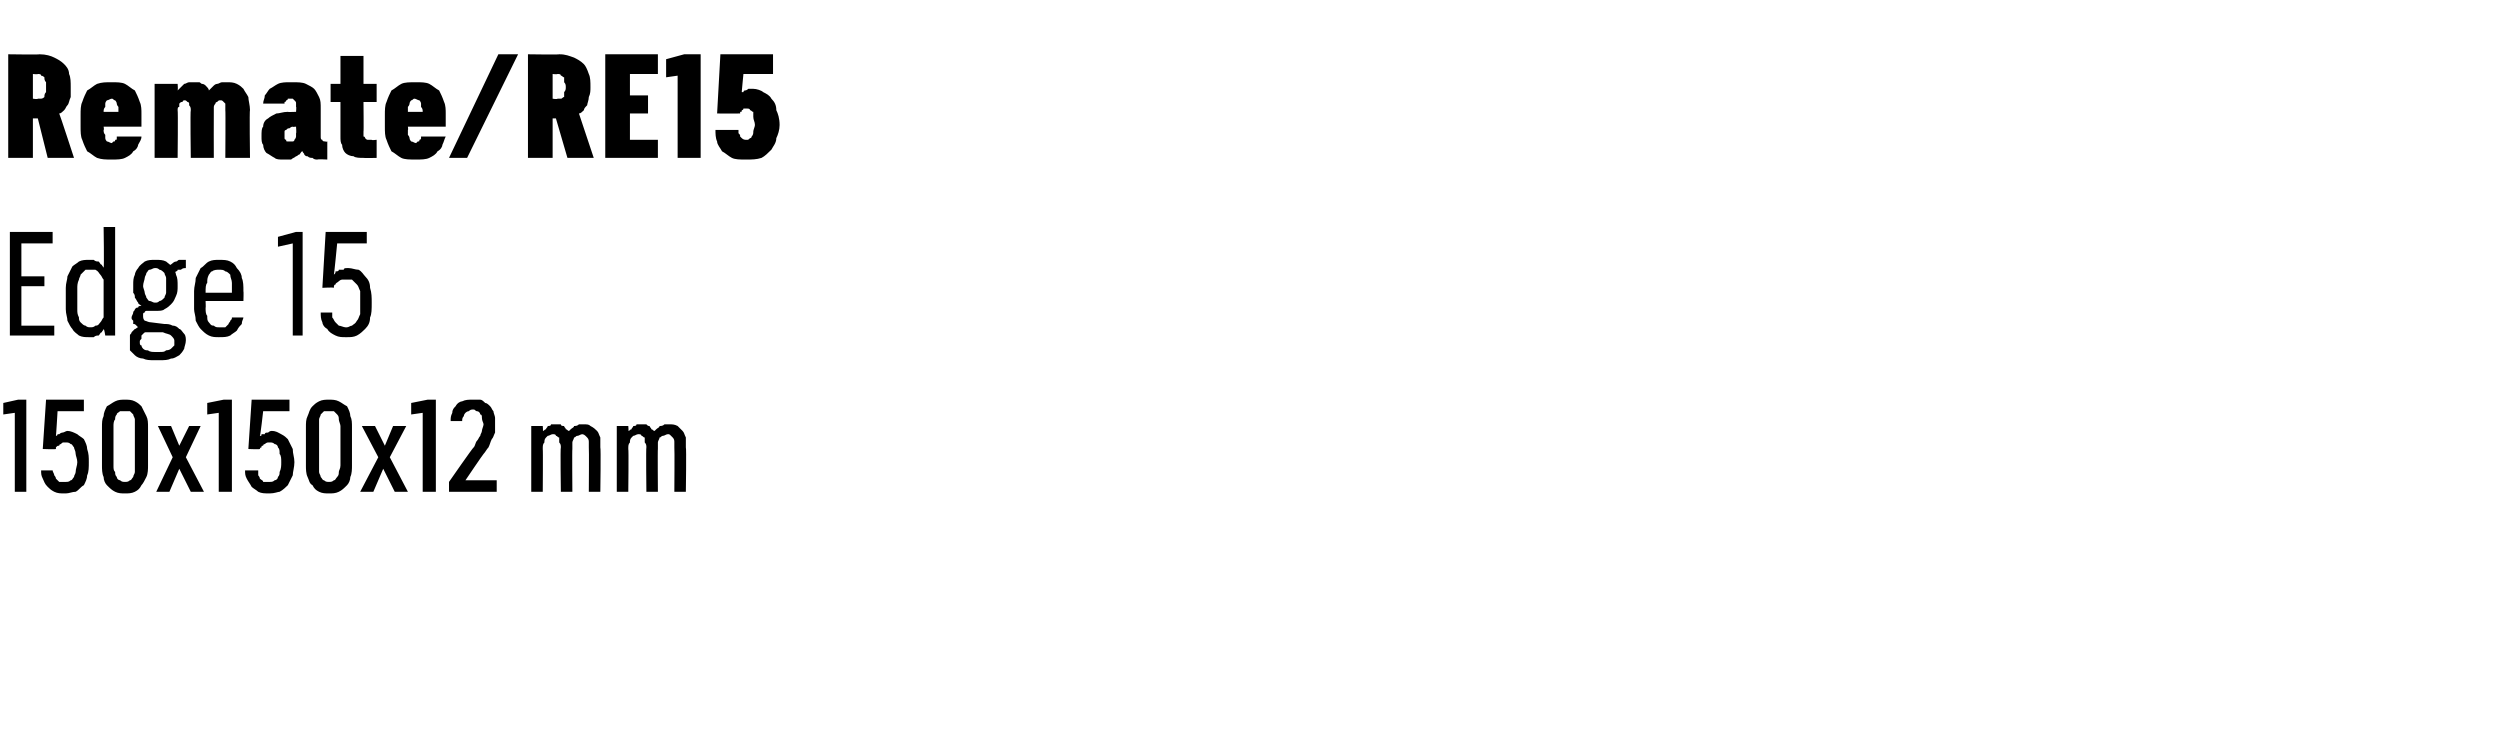 <?xml version="1.0" standalone="no"?>
<!DOCTYPE svg PUBLIC "-//W3C//DTD SVG 1.1//EN" "http://www.w3.org/Graphics/SVG/1.1/DTD/svg11.dtd">
<svg xmlns="http://www.w3.org/2000/svg" version="1.1" width="152px" height="44.3px" viewBox="0 -3 152 44.3" style="top:-3px">
  <desc>Remate/RE15 Edge 15 150x150x12 mm</desc>
  <defs/>
  <g id="Polygon548841">
    <path d="M 0.9 26.9 L 1.6 26.9 L 1.6 21.3 L 1.1 21.3 L 0.2 21.5 L 0.2 22.2 L 0.9 22.1 L 0.9 26.9 Z M 3.9 27 C 3.9 27 4 27 4 27 C 4.2 27 4.4 26.9 4.6 26.9 C 4.8 26.8 4.9 26.6 5.1 26.5 C 5.2 26.3 5.3 26.1 5.3 25.9 C 5.4 25.7 5.4 25.4 5.4 25.1 C 5.4 24.8 5.4 24.6 5.3 24.3 C 5.3 24.1 5.2 23.9 5.1 23.7 C 5 23.6 4.8 23.5 4.7 23.4 C 4.5 23.3 4.3 23.2 4.1 23.2 C 4.1 23.2 4.1 23.2 4.1 23.2 C 4 23.2 3.9 23.3 3.8 23.3 C 3.8 23.3 3.7 23.3 3.6 23.4 C 3.6 23.4 3.5 23.4 3.5 23.4 C 3.5 23.5 3.4 23.5 3.4 23.5 C 3.41 23.53 3.5 22 3.5 22 L 5.1 22 L 5.1 21.3 L 2.8 21.3 L 2.6 24.3 C 2.6 24.3 3.35 24.33 3.4 24.3 C 3.4 24.3 3.4 24.2 3.4 24.2 C 3.5 24.1 3.5 24.1 3.6 24.1 C 3.6 24 3.7 24 3.7 24 C 3.8 23.9 3.8 23.9 3.9 23.9 C 3.9 23.9 4 23.9 4 23.9 C 4.1 23.9 4.2 23.9 4.3 24 C 4.4 24 4.4 24.1 4.5 24.2 C 4.5 24.3 4.6 24.4 4.6 24.6 C 4.6 24.7 4.7 24.9 4.7 25.1 C 4.7 25.3 4.6 25.5 4.6 25.7 C 4.6 25.8 4.5 25.9 4.5 26 C 4.4 26.1 4.4 26.2 4.3 26.2 C 4.2 26.3 4.1 26.3 4 26.3 C 4 26.3 3.9 26.3 3.9 26.3 C 3.8 26.3 3.7 26.3 3.6 26.3 C 3.5 26.2 3.5 26.2 3.4 26.1 C 3.4 26 3.3 25.9 3.3 25.9 C 3.3 25.8 3.2 25.7 3.2 25.6 C 3.2 25.6 2.5 25.6 2.5 25.6 C 2.5 25.8 2.5 25.9 2.6 26.1 C 2.7 26.3 2.7 26.4 2.9 26.6 C 3 26.7 3.1 26.8 3.3 26.9 C 3.5 27 3.7 27 3.9 27 Z M 7.6 27 C 7.8 27 8 27 8.2 26.9 C 8.4 26.8 8.5 26.7 8.6 26.5 C 8.7 26.4 8.8 26.2 8.9 26 C 9 25.8 9 25.5 9 25.3 C 9 25.3 9 23 9 23 C 9 22.7 9 22.5 8.9 22.3 C 8.8 22.1 8.7 21.9 8.6 21.7 C 8.5 21.6 8.4 21.5 8.2 21.4 C 8 21.3 7.8 21.3 7.6 21.3 C 7.4 21.3 7.2 21.3 7 21.4 C 6.8 21.5 6.7 21.6 6.5 21.7 C 6.4 21.9 6.3 22.1 6.3 22.3 C 6.2 22.5 6.2 22.7 6.2 23 C 6.2 23 6.2 25.3 6.2 25.3 C 6.2 25.5 6.2 25.8 6.3 26 C 6.3 26.2 6.4 26.4 6.5 26.5 C 6.7 26.7 6.8 26.8 7 26.9 C 7.2 27 7.4 27 7.6 27 Z M 7.6 26.3 C 7.5 26.3 7.4 26.3 7.3 26.2 C 7.2 26.2 7.1 26.1 7.1 26 C 7 25.9 7 25.8 7 25.7 C 6.9 25.6 6.9 25.5 6.9 25.3 C 6.9 25.3 6.9 22.9 6.9 22.9 C 6.9 22.8 6.9 22.6 7 22.5 C 7 22.4 7 22.3 7.1 22.2 C 7.1 22.1 7.2 22.1 7.3 22 C 7.4 22 7.5 22 7.6 22 C 7.7 22 7.8 22 7.9 22 C 8 22.1 8 22.1 8.1 22.2 C 8.1 22.3 8.2 22.4 8.2 22.5 C 8.2 22.6 8.2 22.8 8.2 22.9 C 8.2 22.9 8.2 25.3 8.2 25.3 C 8.2 25.5 8.2 25.6 8.2 25.7 C 8.2 25.8 8.1 25.9 8.1 26 C 8 26.1 8 26.2 7.9 26.2 C 7.8 26.3 7.7 26.3 7.6 26.3 Z M 9.5 26.9 L 10.3 26.9 L 10.9 25.5 L 11.6 26.9 L 12.4 26.9 L 11.3 24.8 L 12.2 22.9 L 11.5 22.9 L 10.9 24.1 L 10.4 22.9 L 9.6 22.9 L 10.5 24.8 L 9.5 26.9 Z M 13.3 26.9 L 14.1 26.9 L 14.1 21.3 L 13.6 21.3 L 12.6 21.5 L 12.6 22.2 L 13.3 22.1 L 13.3 26.9 Z M 16.4 27 C 16.4 27 16.4 27 16.4 27 C 16.7 27 16.9 26.9 17 26.9 C 17.2 26.8 17.4 26.6 17.5 26.5 C 17.6 26.3 17.7 26.1 17.8 25.9 C 17.8 25.7 17.9 25.4 17.9 25.1 C 17.9 24.8 17.8 24.6 17.8 24.3 C 17.7 24.1 17.6 23.9 17.5 23.7 C 17.4 23.6 17.3 23.5 17.1 23.4 C 16.9 23.3 16.8 23.2 16.5 23.2 C 16.5 23.2 16.5 23.2 16.5 23.2 C 16.4 23.2 16.3 23.3 16.3 23.3 C 16.2 23.3 16.1 23.3 16.1 23.4 C 16 23.4 16 23.4 15.9 23.4 C 15.9 23.5 15.9 23.5 15.8 23.5 C 15.83 23.53 16 22 16 22 L 17.6 22 L 17.6 21.3 L 15.3 21.3 L 15.1 24.3 C 15.1 24.3 15.78 24.33 15.8 24.3 C 15.8 24.3 15.8 24.2 15.9 24.2 C 15.9 24.1 15.9 24.1 16 24.1 C 16 24 16.1 24 16.1 24 C 16.2 23.9 16.3 23.9 16.3 23.9 C 16.3 23.9 16.4 23.9 16.4 23.9 C 16.5 23.9 16.6 23.9 16.7 24 C 16.8 24 16.9 24.1 16.9 24.2 C 17 24.3 17 24.4 17 24.6 C 17.1 24.7 17.1 24.9 17.1 25.1 C 17.1 25.3 17.1 25.5 17 25.7 C 17 25.8 17 25.9 16.9 26 C 16.9 26.1 16.8 26.2 16.7 26.2 C 16.6 26.3 16.5 26.3 16.4 26.3 C 16.4 26.3 16.3 26.3 16.3 26.3 C 16.2 26.3 16.1 26.3 16 26.3 C 16 26.2 15.9 26.2 15.8 26.1 C 15.8 26 15.7 25.9 15.7 25.9 C 15.7 25.8 15.7 25.7 15.7 25.6 C 15.7 25.6 14.9 25.6 14.9 25.6 C 14.9 25.8 14.9 25.9 15 26.1 C 15.1 26.3 15.2 26.4 15.3 26.6 C 15.4 26.7 15.6 26.8 15.7 26.9 C 15.9 27 16.1 27 16.4 27 Z M 20 27 C 20.2 27 20.4 27 20.6 26.9 C 20.8 26.8 20.9 26.7 21.1 26.5 C 21.2 26.4 21.3 26.2 21.3 26 C 21.4 25.8 21.4 25.5 21.4 25.3 C 21.4 25.3 21.4 23 21.4 23 C 21.4 22.7 21.4 22.5 21.3 22.3 C 21.3 22.1 21.2 21.9 21.1 21.7 C 20.9 21.6 20.8 21.5 20.6 21.4 C 20.4 21.3 20.2 21.3 20 21.3 C 19.8 21.3 19.6 21.3 19.4 21.4 C 19.2 21.5 19.1 21.6 19 21.7 C 18.8 21.9 18.8 22.1 18.7 22.3 C 18.6 22.5 18.6 22.7 18.6 23 C 18.6 23 18.6 25.3 18.6 25.3 C 18.6 25.5 18.6 25.8 18.7 26 C 18.8 26.2 18.8 26.4 19 26.5 C 19.1 26.7 19.2 26.8 19.4 26.9 C 19.6 27 19.8 27 20 27 Z M 20 26.3 C 19.9 26.3 19.8 26.3 19.7 26.2 C 19.6 26.2 19.6 26.1 19.5 26 C 19.5 25.9 19.4 25.8 19.4 25.7 C 19.4 25.6 19.4 25.5 19.4 25.3 C 19.4 25.3 19.4 22.9 19.4 22.9 C 19.4 22.8 19.4 22.6 19.4 22.5 C 19.4 22.4 19.5 22.3 19.5 22.2 C 19.6 22.1 19.6 22.1 19.7 22 C 19.8 22 19.9 22 20 22 C 20.1 22 20.2 22 20.3 22 C 20.4 22.1 20.4 22.1 20.5 22.2 C 20.6 22.3 20.6 22.4 20.6 22.5 C 20.6 22.6 20.7 22.8 20.7 22.9 C 20.7 22.9 20.7 25.3 20.7 25.3 C 20.7 25.5 20.6 25.6 20.6 25.7 C 20.6 25.8 20.6 25.9 20.5 26 C 20.4 26.1 20.4 26.2 20.3 26.2 C 20.2 26.3 20.1 26.3 20 26.3 Z M 21.9 26.9 L 22.7 26.9 L 23.3 25.5 L 24 26.9 L 24.8 26.9 L 23.7 24.8 L 24.7 22.9 L 23.9 22.9 L 23.4 24.1 L 22.8 22.9 L 22 22.9 L 23 24.8 L 21.9 26.9 Z M 25.7 26.9 L 26.5 26.9 L 26.5 21.3 L 26 21.3 L 25 21.5 L 25 22.2 L 25.7 22.1 L 25.7 26.9 Z M 27.3 26.9 L 30.2 26.9 L 30.2 26.2 L 28.3 26.2 C 28.3 26.2 29.38 24.6 29.4 24.6 C 29.5 24.5 29.6 24.3 29.7 24.2 C 29.8 24 29.8 23.9 29.9 23.7 C 30 23.6 30 23.5 30.1 23.3 C 30.1 23.2 30.1 23 30.1 22.8 C 30.1 22.7 30.1 22.5 30.1 22.4 C 30.1 22.3 30 22.1 30 22 C 29.9 21.9 29.9 21.8 29.8 21.7 C 29.7 21.6 29.6 21.5 29.5 21.5 C 29.4 21.4 29.3 21.3 29.2 21.3 C 29.1 21.3 28.9 21.3 28.8 21.3 C 28.8 21.3 28.7 21.3 28.7 21.3 C 28.5 21.3 28.3 21.3 28.1 21.4 C 28 21.4 27.8 21.5 27.7 21.7 C 27.6 21.8 27.5 21.9 27.5 22.1 C 27.4 22.3 27.4 22.4 27.4 22.6 C 27.4 22.6 28.1 22.6 28.1 22.6 C 28.1 22.5 28.1 22.4 28.2 22.3 C 28.2 22.3 28.2 22.2 28.3 22.1 C 28.3 22.1 28.4 22 28.5 22 C 28.5 22 28.6 21.9 28.7 21.9 C 28.7 21.9 28.8 21.9 28.8 21.9 C 28.9 21.9 28.9 22 29 22 C 29.1 22 29.2 22.1 29.2 22.2 C 29.3 22.2 29.3 22.3 29.3 22.4 C 29.3 22.6 29.4 22.7 29.4 22.8 C 29.4 22.9 29.3 23.1 29.3 23.2 C 29.3 23.3 29.2 23.4 29.2 23.5 C 29.1 23.6 29.1 23.7 29 23.8 C 28.9 23.9 28.9 24.1 28.8 24.2 C 28.77 24.18 27.3 26.3 27.3 26.3 L 27.3 26.9 Z M 32.3 26.9 L 33 26.9 C 33 26.9 33.02 24.28 33 24.3 C 33 24.1 33 24 33.1 23.9 C 33.1 23.8 33.1 23.7 33.2 23.6 C 33.2 23.6 33.3 23.5 33.3 23.5 C 33.4 23.5 33.5 23.4 33.6 23.4 C 33.7 23.4 33.8 23.4 33.8 23.5 C 33.9 23.5 33.9 23.6 34 23.6 C 34 23.7 34 23.8 34 23.9 C 34.1 24 34.1 24.1 34.1 24.2 C 34.06 24.2 34.1 26.9 34.1 26.9 L 34.8 26.9 C 34.8 26.9 34.78 24.28 34.8 24.3 C 34.8 24.1 34.8 24 34.8 23.9 C 34.8 23.8 34.9 23.7 34.9 23.6 C 35 23.6 35 23.5 35.1 23.5 C 35.2 23.5 35.3 23.4 35.4 23.4 C 35.4 23.4 35.5 23.4 35.6 23.5 C 35.6 23.5 35.7 23.6 35.7 23.6 C 35.8 23.7 35.8 23.8 35.8 23.9 C 35.8 24 35.8 24.1 35.8 24.2 C 35.82 24.2 35.8 26.9 35.8 26.9 L 36.5 26.9 C 36.5 26.9 36.54 24.19 36.5 24.2 C 36.5 24 36.5 23.8 36.5 23.6 C 36.4 23.4 36.4 23.3 36.3 23.2 C 36.2 23.1 36.1 23 35.9 22.9 C 35.8 22.8 35.7 22.8 35.5 22.8 C 35.4 22.8 35.3 22.8 35.2 22.8 C 35.1 22.9 35 22.9 34.9 22.9 C 34.9 23 34.8 23 34.7 23.1 C 34.7 23.1 34.6 23.2 34.6 23.2 C 34.5 23.2 34.5 23.1 34.4 23.1 C 34.4 23 34.3 23 34.3 22.9 C 34.2 22.9 34.1 22.9 34.1 22.8 C 34 22.8 33.9 22.8 33.8 22.8 C 33.7 22.8 33.6 22.8 33.5 22.8 C 33.5 22.9 33.4 22.9 33.3 22.9 C 33.3 23 33.2 23 33.2 23.1 C 33.1 23.1 33.1 23.2 33 23.2 C 33.03 23.25 33 22.9 33 22.9 L 32.3 22.9 L 32.3 26.9 Z M 37.5 26.9 L 38.2 26.9 C 38.2 26.9 38.23 24.28 38.2 24.3 C 38.2 24.1 38.2 24 38.3 23.9 C 38.3 23.8 38.3 23.7 38.4 23.6 C 38.4 23.6 38.5 23.5 38.5 23.5 C 38.6 23.5 38.7 23.4 38.8 23.4 C 38.9 23.4 39 23.4 39 23.5 C 39.1 23.5 39.1 23.6 39.2 23.6 C 39.2 23.7 39.2 23.8 39.2 23.9 C 39.3 24 39.3 24.1 39.3 24.2 C 39.27 24.2 39.3 26.9 39.3 26.9 L 40 26.9 C 40 26.9 39.98 24.28 40 24.3 C 40 24.1 40 24 40 23.9 C 40 23.8 40.1 23.7 40.1 23.6 C 40.2 23.6 40.2 23.5 40.3 23.5 C 40.4 23.5 40.5 23.4 40.6 23.4 C 40.7 23.4 40.7 23.4 40.8 23.5 C 40.8 23.5 40.9 23.6 40.9 23.6 C 41 23.7 41 23.8 41 23.9 C 41 24 41 24.1 41 24.2 C 41.02 24.2 41 26.9 41 26.9 L 41.7 26.9 C 41.7 26.9 41.74 24.19 41.7 24.2 C 41.7 24 41.7 23.8 41.7 23.6 C 41.6 23.4 41.6 23.3 41.5 23.2 C 41.4 23.1 41.3 23 41.2 22.9 C 41 22.8 40.9 22.8 40.7 22.8 C 40.6 22.8 40.5 22.8 40.4 22.8 C 40.3 22.9 40.2 22.9 40.1 22.9 C 40.1 23 40 23 39.9 23.1 C 39.9 23.1 39.8 23.2 39.8 23.2 C 39.7 23.2 39.7 23.1 39.6 23.1 C 39.6 23 39.5 23 39.5 22.9 C 39.4 22.9 39.4 22.9 39.3 22.8 C 39.2 22.8 39.1 22.8 39 22.8 C 38.9 22.8 38.8 22.8 38.7 22.8 C 38.7 22.9 38.6 22.9 38.5 22.9 C 38.5 23 38.4 23 38.4 23.1 C 38.3 23.1 38.3 23.2 38.2 23.2 C 38.23 23.25 38.2 22.9 38.2 22.9 L 37.5 22.9 L 37.5 26.9 Z " stroke="none" fill="#000"/>
  </g>
  <g id="Polygon548840">
    <path d="M 0.6 17.4 L 3.3 17.4 L 3.3 16.8 L 1.3 16.8 L 1.3 14.4 L 2.7 14.4 L 2.7 13.8 L 1.3 13.8 L 1.3 11.8 L 3.2 11.8 L 3.2 11.1 L 0.6 11.1 L 0.6 17.4 Z M 5.4 17.5 C 5.5 17.5 5.6 17.5 5.7 17.5 C 5.8 17.4 5.9 17.4 6 17.4 C 6.1 17.3 6.1 17.2 6.2 17.2 C 6.2 17.1 6.3 17.1 6.3 17 C 6.34 17 6.4 17.4 6.4 17.4 L 7 17.4 L 7 10.8 L 6.3 10.8 C 6.3 10.8 6.34 13.3 6.3 13.3 C 6.3 13.2 6.2 13.2 6.2 13.1 C 6.1 13.1 6.1 13 6 12.9 C 5.9 12.9 5.8 12.9 5.7 12.8 C 5.6 12.8 5.5 12.8 5.4 12.8 C 5.2 12.8 5 12.8 4.8 12.9 C 4.7 13 4.5 13.1 4.4 13.2 C 4.3 13.4 4.2 13.6 4.1 13.8 C 4.1 14 4 14.2 4 14.5 C 4 14.5 4 15.8 4 15.8 C 4 16.1 4.1 16.3 4.1 16.5 C 4.2 16.7 4.3 16.9 4.4 17 C 4.5 17.2 4.7 17.3 4.8 17.4 C 5 17.5 5.2 17.5 5.4 17.5 Z M 5.5 16.9 C 5.4 16.9 5.3 16.9 5.2 16.8 C 5.1 16.8 5 16.7 4.9 16.6 C 4.8 16.5 4.8 16.4 4.8 16.3 C 4.7 16.1 4.7 16 4.7 15.8 C 4.7 15.8 4.7 14.5 4.7 14.5 C 4.7 14.4 4.7 14.2 4.8 14 C 4.8 13.9 4.9 13.8 4.9 13.7 C 5 13.6 5.1 13.5 5.2 13.4 C 5.3 13.4 5.4 13.4 5.5 13.4 C 5.6 13.4 5.7 13.4 5.8 13.4 C 6 13.5 6 13.6 6.1 13.7 C 6.2 13.8 6.2 13.9 6.3 14 C 6.3 14.2 6.3 14.4 6.3 14.5 C 6.3 14.5 6.3 15.8 6.3 15.8 C 6.3 15.9 6.3 16.1 6.3 16.3 C 6.2 16.4 6.2 16.5 6.1 16.6 C 6 16.7 6 16.8 5.8 16.8 C 5.7 16.9 5.6 16.9 5.5 16.9 Z M 9.5 12.8 C 9.5 12.8 9.4 12.8 9.4 12.8 C 9.2 12.8 9 12.8 8.8 12.9 C 8.7 13 8.5 13.1 8.4 13.3 C 8.3 13.4 8.2 13.6 8.2 13.7 C 8.1 13.9 8.1 14.1 8.1 14.3 C 8.1 14.5 8.1 14.7 8.1 14.8 C 8.2 14.9 8.2 15 8.2 15.1 C 8.3 15.2 8.3 15.3 8.4 15.4 C 8.4 15.5 8.5 15.5 8.6 15.6 C 8.5 15.6 8.4 15.6 8.4 15.7 C 8.3 15.7 8.3 15.7 8.2 15.8 C 8.2 15.9 8.1 15.9 8.1 16 C 8.1 16.1 8 16.2 8 16.3 C 8 16.4 8 16.4 8.1 16.5 C 8.1 16.5 8.1 16.6 8.1 16.7 C 8.2 16.7 8.2 16.7 8.3 16.8 C 8.3 16.8 8.3 16.8 8.4 16.9 C 8.3 16.9 8.3 17 8.2 17 C 8.1 17.1 8.1 17.1 8 17.2 C 8 17.3 7.9 17.3 7.9 17.4 C 7.9 17.5 7.9 17.7 7.9 17.8 C 7.9 18 7.9 18.1 7.9 18.3 C 8 18.4 8.1 18.5 8.2 18.6 C 8.3 18.7 8.5 18.8 8.7 18.8 C 8.9 18.9 9.1 18.9 9.4 18.9 C 9.4 18.9 9.7 18.9 9.7 18.9 C 10 18.9 10.2 18.9 10.4 18.8 C 10.6 18.8 10.7 18.7 10.9 18.6 C 11 18.5 11.1 18.4 11.2 18.2 C 11.2 18.1 11.3 17.9 11.3 17.7 C 11.3 17.6 11.3 17.4 11.2 17.3 C 11.1 17.2 11 17 10.9 17 C 10.8 16.9 10.7 16.8 10.5 16.8 C 10.3 16.7 10.2 16.7 10 16.7 C 10 16.7 9.2 16.6 9.2 16.6 C 9 16.6 8.9 16.5 8.8 16.5 C 8.7 16.4 8.7 16.3 8.7 16.2 C 8.7 16.2 8.7 16.1 8.7 16.1 C 8.7 16 8.8 16 8.8 16 C 8.8 15.9 8.9 15.9 8.9 15.9 C 9 15.9 9 15.9 9.1 15.9 C 9.1 15.9 9.2 15.9 9.2 15.9 C 9.2 15.9 9.2 15.9 9.3 15.9 C 9.3 15.9 9.3 15.9 9.4 15.9 C 9.4 15.9 9.4 15.9 9.5 15.9 C 9.7 15.9 9.9 15.9 10 15.8 C 10.2 15.7 10.3 15.6 10.4 15.5 C 10.6 15.3 10.6 15.2 10.7 15 C 10.8 14.8 10.8 14.6 10.8 14.4 C 10.8 14.1 10.8 13.9 10.7 13.7 C 10.7 13.6 10.6 13.4 10.5 13.3 C 10.4 13.1 10.2 13 10.1 12.9 C 9.9 12.8 9.7 12.8 9.5 12.8 Z M 9.5 15.4 C 9.5 15.4 9.4 15.4 9.4 15.4 C 9.3 15.4 9.2 15.3 9.1 15.3 C 9 15.3 9 15.2 8.9 15.1 C 8.9 15 8.8 14.9 8.8 14.8 C 8.8 14.7 8.7 14.5 8.7 14.4 C 8.7 14.2 8.8 14 8.8 13.9 C 8.8 13.8 8.9 13.7 8.9 13.6 C 9 13.5 9 13.4 9.1 13.4 C 9.2 13.4 9.3 13.3 9.4 13.3 C 9.4 13.3 9.5 13.3 9.5 13.3 C 9.6 13.3 9.7 13.4 9.7 13.4 C 9.8 13.4 9.9 13.5 10 13.6 C 10 13.7 10.1 13.8 10.1 13.9 C 10.1 14 10.1 14.2 10.1 14.4 C 10.1 14.5 10.1 14.7 10.1 14.8 C 10.1 14.9 10 15 10 15.1 C 9.9 15.2 9.8 15.3 9.7 15.3 C 9.7 15.3 9.6 15.4 9.5 15.4 Z M 9.7 18.4 C 9.7 18.4 9.4 18.4 9.4 18.4 C 9.3 18.4 9.1 18.4 9 18.3 C 8.9 18.3 8.8 18.3 8.7 18.2 C 8.7 18.2 8.6 18.1 8.6 18 C 8.5 18 8.5 17.9 8.5 17.8 C 8.5 17.7 8.5 17.7 8.6 17.6 C 8.6 17.5 8.6 17.5 8.6 17.4 C 8.6 17.4 8.7 17.3 8.7 17.3 C 8.8 17.2 8.8 17.2 8.9 17.2 C 8.9 17.2 9.9 17.2 9.9 17.2 C 10.1 17.3 10.3 17.3 10.4 17.4 C 10.5 17.5 10.6 17.6 10.6 17.7 C 10.6 17.8 10.6 17.9 10.6 18 C 10.5 18.1 10.5 18.1 10.4 18.2 C 10.4 18.2 10.3 18.3 10.1 18.3 C 10 18.4 9.9 18.4 9.7 18.4 Z M 10.3 13.2 C 10.3 13.2 10.6 13.6 10.6 13.6 C 10.6 13.6 10.7 13.5 10.7 13.5 C 10.7 13.5 10.8 13.5 10.8 13.4 C 10.9 13.4 10.9 13.4 11 13.4 C 11.1 13.3 11.2 13.3 11.3 13.3 C 11.3 13.3 11.3 12.8 11.3 12.8 C 11.1 12.8 11 12.8 10.9 12.8 C 10.8 12.8 10.8 12.9 10.7 12.9 C 10.6 12.9 10.5 13 10.5 13 C 10.4 13.1 10.3 13.1 10.3 13.2 Z M 13.3 17.5 C 13.6 17.5 13.8 17.5 14 17.4 C 14.1 17.3 14.3 17.2 14.4 17.1 C 14.5 16.9 14.6 16.8 14.7 16.7 C 14.7 16.5 14.8 16.4 14.8 16.3 C 14.8 16.3 14.1 16.3 14.1 16.3 C 14.1 16.4 14.1 16.4 14 16.5 C 14 16.6 13.9 16.6 13.9 16.7 C 13.8 16.8 13.8 16.8 13.7 16.9 C 13.6 16.9 13.5 16.9 13.3 16.9 C 13.2 16.9 13.1 16.9 13 16.8 C 12.8 16.8 12.8 16.7 12.7 16.6 C 12.6 16.5 12.6 16.4 12.6 16.2 C 12.5 16.1 12.5 15.9 12.5 15.7 C 12.52 15.75 12.5 15.3 12.5 15.3 L 14.8 15.3 C 14.8 15.3 14.82 14.69 14.8 14.7 C 14.8 14.4 14.8 14.1 14.7 13.9 C 14.7 13.7 14.6 13.5 14.4 13.3 C 14.3 13.1 14.2 13 14 12.9 C 13.8 12.8 13.6 12.8 13.3 12.8 C 13.1 12.8 12.9 12.8 12.7 12.9 C 12.5 13 12.4 13.2 12.2 13.3 C 12.1 13.5 12 13.7 11.9 13.9 C 11.9 14.2 11.8 14.4 11.8 14.7 C 11.8 14.7 11.8 15.8 11.8 15.8 C 11.8 16 11.9 16.2 11.9 16.5 C 12 16.7 12.1 16.9 12.2 17 C 12.4 17.2 12.5 17.3 12.7 17.4 C 12.9 17.5 13.1 17.5 13.3 17.5 Z M 14.1 14.8 C 14.1 14.8 12.5 14.8 12.5 14.8 C 12.5 14.5 12.5 14.3 12.6 14.2 C 12.6 14 12.6 13.9 12.7 13.7 C 12.8 13.6 12.8 13.5 12.9 13.5 C 13 13.4 13.2 13.4 13.3 13.4 C 13.5 13.4 13.6 13.4 13.7 13.5 C 13.8 13.5 13.9 13.6 14 13.7 C 14 13.9 14.1 14 14.1 14.2 C 14.1 14.3 14.1 14.5 14.1 14.8 Z M 17.8 17.4 L 18.4 17.4 L 18.4 11.1 L 18 11.1 L 16.9 11.4 L 16.9 12 L 17.8 11.8 L 17.8 17.4 Z M 21 17.5 C 21 17.5 21.1 17.5 21.1 17.5 C 21.3 17.5 21.5 17.5 21.7 17.4 C 21.9 17.3 22.1 17.1 22.2 17 C 22.4 16.8 22.5 16.6 22.5 16.3 C 22.6 16.1 22.6 15.8 22.6 15.4 C 22.6 15.1 22.6 14.8 22.5 14.5 C 22.5 14.2 22.4 14 22.2 13.8 C 22.1 13.7 22 13.5 21.8 13.4 C 21.6 13.4 21.4 13.3 21.2 13.3 C 21.2 13.3 21.1 13.3 21.1 13.3 C 21 13.3 20.9 13.3 20.9 13.4 C 20.8 13.4 20.7 13.4 20.6 13.4 C 20.6 13.5 20.5 13.5 20.4 13.5 C 20.4 13.6 20.4 13.6 20.3 13.7 C 20.32 13.67 20.5 11.8 20.5 11.8 L 22.3 11.8 L 22.3 11.1 L 19.8 11.1 L 19.6 14.5 C 19.6 14.5 20.28 14.46 20.3 14.5 C 20.3 14.4 20.3 14.3 20.4 14.3 C 20.4 14.2 20.5 14.2 20.6 14.1 C 20.6 14.1 20.7 14 20.8 14 C 20.8 14 20.9 14 21 14 C 21 14 21 14 21 14 C 21.2 14 21.3 14 21.4 14 C 21.5 14.1 21.6 14.2 21.7 14.3 C 21.8 14.4 21.8 14.5 21.9 14.7 C 21.9 14.9 21.9 15.1 21.9 15.4 C 21.9 15.7 21.9 15.9 21.9 16.1 C 21.8 16.3 21.8 16.4 21.7 16.5 C 21.6 16.7 21.5 16.7 21.4 16.8 C 21.3 16.8 21.2 16.9 21.1 16.9 C 21.1 16.9 21 16.9 21 16.9 C 20.9 16.9 20.7 16.8 20.6 16.8 C 20.5 16.7 20.5 16.7 20.4 16.6 C 20.3 16.5 20.3 16.4 20.2 16.3 C 20.2 16.2 20.2 16.1 20.2 16 C 20.2 16 19.5 16 19.5 16 C 19.5 16.2 19.5 16.4 19.6 16.6 C 19.6 16.7 19.7 16.9 19.9 17 C 20 17.2 20.2 17.3 20.4 17.4 C 20.6 17.5 20.8 17.5 21 17.5 Z " stroke="none" fill="#000"/>
  </g>
  <g id="Polygon548839">
    <path d="M 0.5 6.6 L 2 6.6 L 2 4.2 L 2.3 4.2 L 2.9 6.6 L 4.5 6.6 C 4.5 6.6 3.63 3.93 3.6 3.9 C 3.7 3.9 3.8 3.8 3.9 3.7 C 4 3.6 4 3.5 4.1 3.4 C 4.2 3.3 4.2 3.1 4.3 2.9 C 4.3 2.7 4.3 2.5 4.3 2.3 C 4.3 2 4.3 1.7 4.2 1.5 C 4.2 1.2 4 1 3.9 0.9 C 3.7 0.7 3.5 0.6 3.3 0.5 C 3.1 0.4 2.8 0.3 2.4 0.3 C 2.43 0.33 0.5 0.3 0.5 0.3 L 0.5 6.6 Z M 2 3 L 2 1.5 C 2 1.5 2.3 1.53 2.3 1.5 C 2.4 1.5 2.5 1.5 2.5 1.6 C 2.6 1.6 2.7 1.7 2.7 1.7 C 2.7 1.8 2.7 1.9 2.8 2 C 2.8 2.1 2.8 2.2 2.8 2.3 C 2.8 2.4 2.8 2.5 2.8 2.6 C 2.7 2.7 2.7 2.8 2.7 2.9 C 2.7 2.9 2.6 3 2.5 3 C 2.5 3 2.4 3 2.3 3 C 2.29 3.05 2 3 2 3 Z M 6.8 6.7 C 7.1 6.7 7.4 6.7 7.6 6.6 C 7.8 6.5 8 6.4 8.1 6.2 C 8.3 6.1 8.4 5.9 8.4 5.8 C 8.5 5.6 8.6 5.5 8.6 5.3 C 8.6 5.3 7.1 5.3 7.1 5.3 C 7.1 5.4 7.1 5.4 7.1 5.4 C 7.1 5.5 7.1 5.5 7 5.5 C 7 5.6 7 5.6 6.9 5.6 C 6.9 5.6 6.8 5.7 6.8 5.7 C 6.7 5.7 6.6 5.6 6.5 5.6 C 6.5 5.6 6.4 5.5 6.4 5.4 C 6.4 5.4 6.4 5.3 6.4 5.2 C 6.3 5.1 6.3 5 6.3 4.9 C 6.34 4.9 6.3 4.7 6.3 4.7 L 8.6 4.7 C 8.6 4.7 8.6 3.93 8.6 3.9 C 8.6 3.7 8.6 3.4 8.5 3.2 C 8.4 2.9 8.3 2.7 8.2 2.5 C 8 2.4 7.8 2.2 7.6 2.1 C 7.4 2 7.1 2 6.8 2 C 6.4 2 6.2 2 5.9 2.1 C 5.7 2.2 5.5 2.4 5.3 2.5 C 5.2 2.7 5.1 2.9 5 3.2 C 4.9 3.4 4.9 3.7 4.9 4 C 4.9 4 4.9 4.7 4.9 4.7 C 4.9 5 4.9 5.3 5 5.5 C 5.1 5.8 5.2 6 5.3 6.2 C 5.5 6.3 5.7 6.5 5.9 6.6 C 6.2 6.7 6.4 6.7 6.8 6.7 Z M 7.2 3.8 C 7.2 3.8 6.3 3.8 6.3 3.8 C 6.3 3.7 6.3 3.6 6.4 3.5 C 6.4 3.4 6.4 3.3 6.4 3.3 C 6.4 3.2 6.5 3.1 6.5 3.1 C 6.6 3.1 6.7 3 6.8 3 C 6.9 3 6.9 3.1 7 3.1 C 7 3.1 7.1 3.2 7.1 3.3 C 7.1 3.3 7.1 3.4 7.2 3.5 C 7.2 3.6 7.2 3.7 7.2 3.8 Z M 9.4 6.6 L 10.8 6.6 C 10.8 6.6 10.83 3.72 10.8 3.7 C 10.8 3.6 10.8 3.5 10.9 3.5 C 10.9 3.4 10.9 3.3 10.9 3.3 C 11 3.2 11 3.2 11.1 3.2 C 11.1 3.1 11.2 3.1 11.2 3.1 C 11.3 3.1 11.3 3.1 11.4 3.2 C 11.4 3.2 11.5 3.2 11.5 3.3 C 11.5 3.3 11.5 3.4 11.5 3.4 C 11.6 3.5 11.6 3.6 11.6 3.7 C 11.56 3.68 11.6 6.6 11.6 6.6 L 13 6.6 C 13 6.6 12.99 3.72 13 3.7 C 13 3.6 13 3.5 13 3.5 C 13 3.4 13.1 3.3 13.1 3.3 C 13.1 3.2 13.2 3.2 13.2 3.2 C 13.3 3.1 13.3 3.1 13.4 3.1 C 13.5 3.1 13.5 3.1 13.6 3.2 C 13.6 3.2 13.6 3.2 13.7 3.3 C 13.7 3.3 13.7 3.4 13.7 3.4 C 13.7 3.5 13.7 3.6 13.7 3.7 C 13.72 3.68 13.7 6.6 13.7 6.6 L 15.2 6.6 C 15.2 6.6 15.16 3.65 15.2 3.7 C 15.2 3.4 15.1 3.1 15.1 2.9 C 15 2.7 14.9 2.6 14.8 2.4 C 14.7 2.3 14.6 2.2 14.4 2.1 C 14.2 2 14 2 13.8 2 C 13.7 2 13.6 2 13.5 2 C 13.4 2 13.3 2.1 13.2 2.1 C 13.1 2.1 13 2.2 13 2.2 C 12.9 2.3 12.8 2.4 12.7 2.5 C 12.7 2.4 12.6 2.3 12.5 2.2 C 12.5 2.2 12.4 2.1 12.3 2.1 C 12.2 2.1 12.2 2 12.1 2 C 12 2 11.9 2 11.8 2 C 11.7 2 11.6 2 11.5 2 C 11.4 2 11.3 2.1 11.2 2.1 C 11.2 2.1 11.1 2.2 11 2.3 C 11 2.3 10.9 2.4 10.8 2.5 C 10.83 2.46 10.8 2.1 10.8 2.1 L 9.4 2.1 L 9.4 6.6 Z M 19.9 6.7 L 19.9 5.6 C 19.9 5.6 19.8 5.64 19.8 5.6 C 19.7 5.6 19.6 5.6 19.6 5.5 C 19.5 5.5 19.5 5.4 19.5 5.3 C 19.5 5.3 19.5 3.6 19.5 3.6 C 19.5 3.3 19.5 3.1 19.4 2.9 C 19.3 2.7 19.2 2.5 19.1 2.4 C 19 2.3 18.8 2.2 18.6 2.1 C 18.4 2 18.1 2 17.8 2 C 17.8 2 17.6 2 17.6 2 C 17.4 2 17.1 2 16.9 2.1 C 16.7 2.2 16.6 2.3 16.4 2.4 C 16.3 2.5 16.2 2.7 16.1 2.8 C 16.1 3 16 3.1 16 3.3 C 16 3.3 17.3 3.3 17.3 3.3 C 17.3 3.3 17.3 3.2 17.3 3.2 C 17.4 3.2 17.4 3.1 17.4 3.1 C 17.4 3.1 17.5 3.1 17.5 3 C 17.5 3 17.6 3 17.7 3 C 17.7 3 17.7 3 17.7 3 C 17.7 3 17.8 3 17.8 3 C 17.9 3.1 17.9 3.1 17.9 3.1 C 18 3.2 18 3.2 18 3.3 C 18 3.3 18 3.4 18 3.5 C 18.03 3.48 18 3.8 18 3.8 C 18 3.8 17.48 3.82 17.5 3.8 C 17.2 3.8 17 3.9 16.8 3.9 C 16.6 4 16.4 4.1 16.3 4.2 C 16.1 4.3 16 4.5 16 4.7 C 15.9 4.8 15.9 5 15.9 5.3 C 15.9 5.5 15.9 5.7 16 5.8 C 16 6 16.1 6.2 16.2 6.3 C 16.4 6.4 16.5 6.5 16.7 6.6 C 16.8 6.7 17 6.7 17.2 6.7 C 17.2 6.7 17.3 6.7 17.3 6.7 C 17.4 6.7 17.6 6.7 17.7 6.7 C 17.8 6.6 17.9 6.6 18 6.5 C 18.1 6.5 18.1 6.4 18.2 6.4 C 18.3 6.3 18.3 6.2 18.4 6.2 C 18.4 6.3 18.5 6.3 18.5 6.4 C 18.6 6.5 18.6 6.5 18.7 6.5 C 18.8 6.6 18.9 6.6 19 6.6 C 19.1 6.7 19.2 6.7 19.3 6.7 C 19.32 6.67 19.9 6.7 19.9 6.7 Z M 18 4.7 C 18 4.7 18.03 5.11 18 5.1 C 18 5.2 18 5.3 18 5.3 C 18 5.4 17.9 5.5 17.9 5.5 C 17.9 5.6 17.8 5.6 17.8 5.6 C 17.8 5.6 17.7 5.6 17.7 5.6 C 17.7 5.6 17.6 5.6 17.6 5.6 C 17.6 5.6 17.5 5.6 17.5 5.6 C 17.4 5.6 17.4 5.6 17.4 5.5 C 17.4 5.5 17.3 5.5 17.3 5.4 C 17.3 5.4 17.3 5.3 17.3 5.2 C 17.3 5.1 17.3 5.1 17.3 5 C 17.3 4.9 17.4 4.9 17.4 4.9 C 17.5 4.8 17.5 4.8 17.6 4.8 C 17.6 4.8 17.7 4.7 17.8 4.7 C 17.77 4.73 18 4.7 18 4.7 Z M 22.1 6.6 C 22.11 6.62 22.9 6.6 22.9 6.6 L 22.9 5.5 C 22.9 5.5 22.57 5.54 22.6 5.5 C 22.5 5.5 22.4 5.5 22.4 5.5 C 22.3 5.5 22.3 5.5 22.2 5.4 C 22.2 5.4 22.2 5.3 22.1 5.3 C 22.1 5.2 22.1 5.1 22.1 5 C 22.12 5.04 22.1 3.2 22.1 3.2 L 22.9 3.2 L 22.9 2.1 L 22.1 2.1 L 22.1 0.4 L 20.7 0.4 L 20.7 2.1 L 20.1 2.1 L 20.1 3.2 L 20.7 3.2 C 20.7 3.2 20.7 5.28 20.7 5.3 C 20.7 5.5 20.7 5.7 20.8 5.8 C 20.8 6 20.9 6.2 21 6.3 C 21.1 6.4 21.3 6.5 21.5 6.5 C 21.6 6.6 21.9 6.6 22.1 6.6 Z M 25.3 6.7 C 25.6 6.7 25.9 6.7 26.1 6.6 C 26.3 6.5 26.5 6.4 26.6 6.2 C 26.8 6.1 26.9 5.9 26.9 5.8 C 27 5.6 27 5.5 27.1 5.3 C 27.1 5.3 25.6 5.3 25.6 5.3 C 25.6 5.4 25.6 5.4 25.6 5.4 C 25.6 5.5 25.5 5.5 25.5 5.5 C 25.5 5.6 25.5 5.6 25.4 5.6 C 25.4 5.6 25.3 5.7 25.3 5.7 C 25.2 5.7 25.1 5.6 25 5.6 C 25 5.6 24.9 5.5 24.9 5.4 C 24.9 5.4 24.9 5.3 24.8 5.2 C 24.8 5.1 24.8 5 24.8 4.9 C 24.83 4.9 24.8 4.7 24.8 4.7 L 27.1 4.7 C 27.1 4.7 27.1 3.93 27.1 3.9 C 27.1 3.7 27.1 3.4 27 3.2 C 26.9 2.9 26.8 2.7 26.7 2.5 C 26.5 2.4 26.3 2.2 26.1 2.1 C 25.9 2 25.6 2 25.3 2 C 24.9 2 24.6 2 24.4 2.1 C 24.2 2.2 24 2.4 23.8 2.5 C 23.7 2.7 23.6 2.9 23.5 3.2 C 23.4 3.4 23.4 3.7 23.4 4 C 23.4 4 23.4 4.7 23.4 4.7 C 23.4 5 23.4 5.3 23.5 5.5 C 23.6 5.8 23.7 6 23.8 6.2 C 24 6.3 24.2 6.5 24.4 6.6 C 24.6 6.7 24.9 6.7 25.3 6.7 Z M 25.7 3.8 C 25.7 3.8 24.8 3.8 24.8 3.8 C 24.8 3.7 24.8 3.6 24.8 3.5 C 24.9 3.4 24.9 3.3 24.9 3.3 C 24.9 3.2 25 3.1 25 3.1 C 25.1 3.1 25.1 3 25.2 3 C 25.3 3 25.4 3.1 25.5 3.1 C 25.5 3.1 25.6 3.2 25.6 3.3 C 25.6 3.3 25.6 3.4 25.6 3.5 C 25.7 3.6 25.7 3.7 25.7 3.8 Z M 27.3 6.6 L 28.4 6.6 L 31.5 0.3 L 30.3 0.3 L 27.3 6.6 Z M 32.1 6.6 L 33.6 6.6 L 33.6 4.2 L 33.8 4.2 L 34.5 6.6 L 36.1 6.6 C 36.1 6.6 35.21 3.93 35.2 3.9 C 35.3 3.9 35.4 3.8 35.5 3.7 C 35.5 3.6 35.6 3.5 35.7 3.4 C 35.7 3.3 35.8 3.1 35.8 2.9 C 35.9 2.7 35.9 2.5 35.9 2.3 C 35.9 2 35.9 1.7 35.8 1.5 C 35.7 1.2 35.6 1 35.5 0.9 C 35.3 0.7 35.1 0.6 34.9 0.5 C 34.6 0.4 34.4 0.3 34 0.3 C 34.01 0.33 32.1 0.3 32.1 0.3 L 32.1 6.6 Z M 33.6 3 L 33.6 1.5 C 33.6 1.5 33.88 1.53 33.9 1.5 C 34 1.5 34.1 1.5 34.1 1.6 C 34.2 1.6 34.2 1.7 34.3 1.7 C 34.3 1.8 34.3 1.9 34.3 2 C 34.4 2.1 34.4 2.2 34.4 2.3 C 34.4 2.4 34.4 2.5 34.3 2.6 C 34.3 2.7 34.3 2.8 34.3 2.9 C 34.2 2.9 34.2 3 34.1 3 C 34 3 34 3 33.9 3 C 33.86 3.05 33.6 3 33.6 3 Z M 36.8 6.6 L 40 6.6 L 40 5.5 L 38.3 5.5 L 38.3 3.9 L 39.4 3.9 L 39.4 2.8 L 38.3 2.8 L 38.3 1.5 L 40 1.5 L 40 0.3 L 36.8 0.3 L 36.8 6.6 Z M 41.2 6.6 L 42.6 6.6 L 42.6 0.3 L 41.6 0.3 L 40.5 0.6 L 40.5 1.7 L 41.2 1.6 L 41.2 6.6 Z M 45.3 6.7 C 45.3 6.7 45.4 6.7 45.4 6.7 C 45.7 6.7 46 6.7 46.3 6.6 C 46.5 6.5 46.7 6.3 46.9 6.1 C 47 5.9 47.2 5.7 47.2 5.4 C 47.3 5.2 47.4 4.9 47.4 4.6 C 47.4 4.2 47.3 3.9 47.2 3.7 C 47.2 3.4 47.1 3.2 46.9 3 C 46.8 2.8 46.6 2.7 46.4 2.6 C 46.3 2.5 46 2.4 45.8 2.4 C 45.8 2.4 45.8 2.4 45.8 2.4 C 45.7 2.4 45.6 2.4 45.5 2.4 C 45.4 2.5 45.3 2.5 45.3 2.5 C 45.2 2.5 45.2 2.6 45.2 2.6 C 45.1 2.6 45.1 2.6 45.1 2.6 C 45.09 2.63 45.2 1.5 45.2 1.5 L 47 1.5 L 47 0.3 L 43.8 0.3 L 43.6 3.9 C 43.6 3.9 45 3.91 45 3.9 C 45 3.9 45 3.9 45 3.8 C 45.1 3.8 45.1 3.8 45.1 3.7 C 45.1 3.7 45.2 3.7 45.2 3.6 C 45.2 3.6 45.3 3.6 45.4 3.6 C 45.4 3.6 45.4 3.6 45.4 3.6 C 45.5 3.6 45.6 3.6 45.6 3.7 C 45.7 3.7 45.7 3.8 45.8 3.8 C 45.8 3.9 45.8 4 45.8 4.1 C 45.8 4.3 45.9 4.4 45.9 4.6 C 45.9 4.7 45.8 4.9 45.8 5 C 45.8 5.1 45.8 5.2 45.7 5.3 C 45.7 5.3 45.7 5.4 45.6 5.4 C 45.5 5.5 45.5 5.5 45.4 5.5 C 45.4 5.5 45.4 5.5 45.4 5.5 C 45.3 5.5 45.2 5.5 45.1 5.4 C 45.1 5.4 45 5.3 45 5.3 C 45 5.2 45 5.2 44.9 5.1 C 44.9 5 44.9 4.9 44.9 4.9 C 44.9 4.9 43.5 4.9 43.5 4.9 C 43.5 5.1 43.5 5.4 43.6 5.6 C 43.6 5.8 43.8 6 43.9 6.2 C 44.1 6.3 44.3 6.5 44.5 6.6 C 44.7 6.7 45 6.7 45.3 6.7 Z " stroke="none" fill="#000"/>
  </g>
</svg>